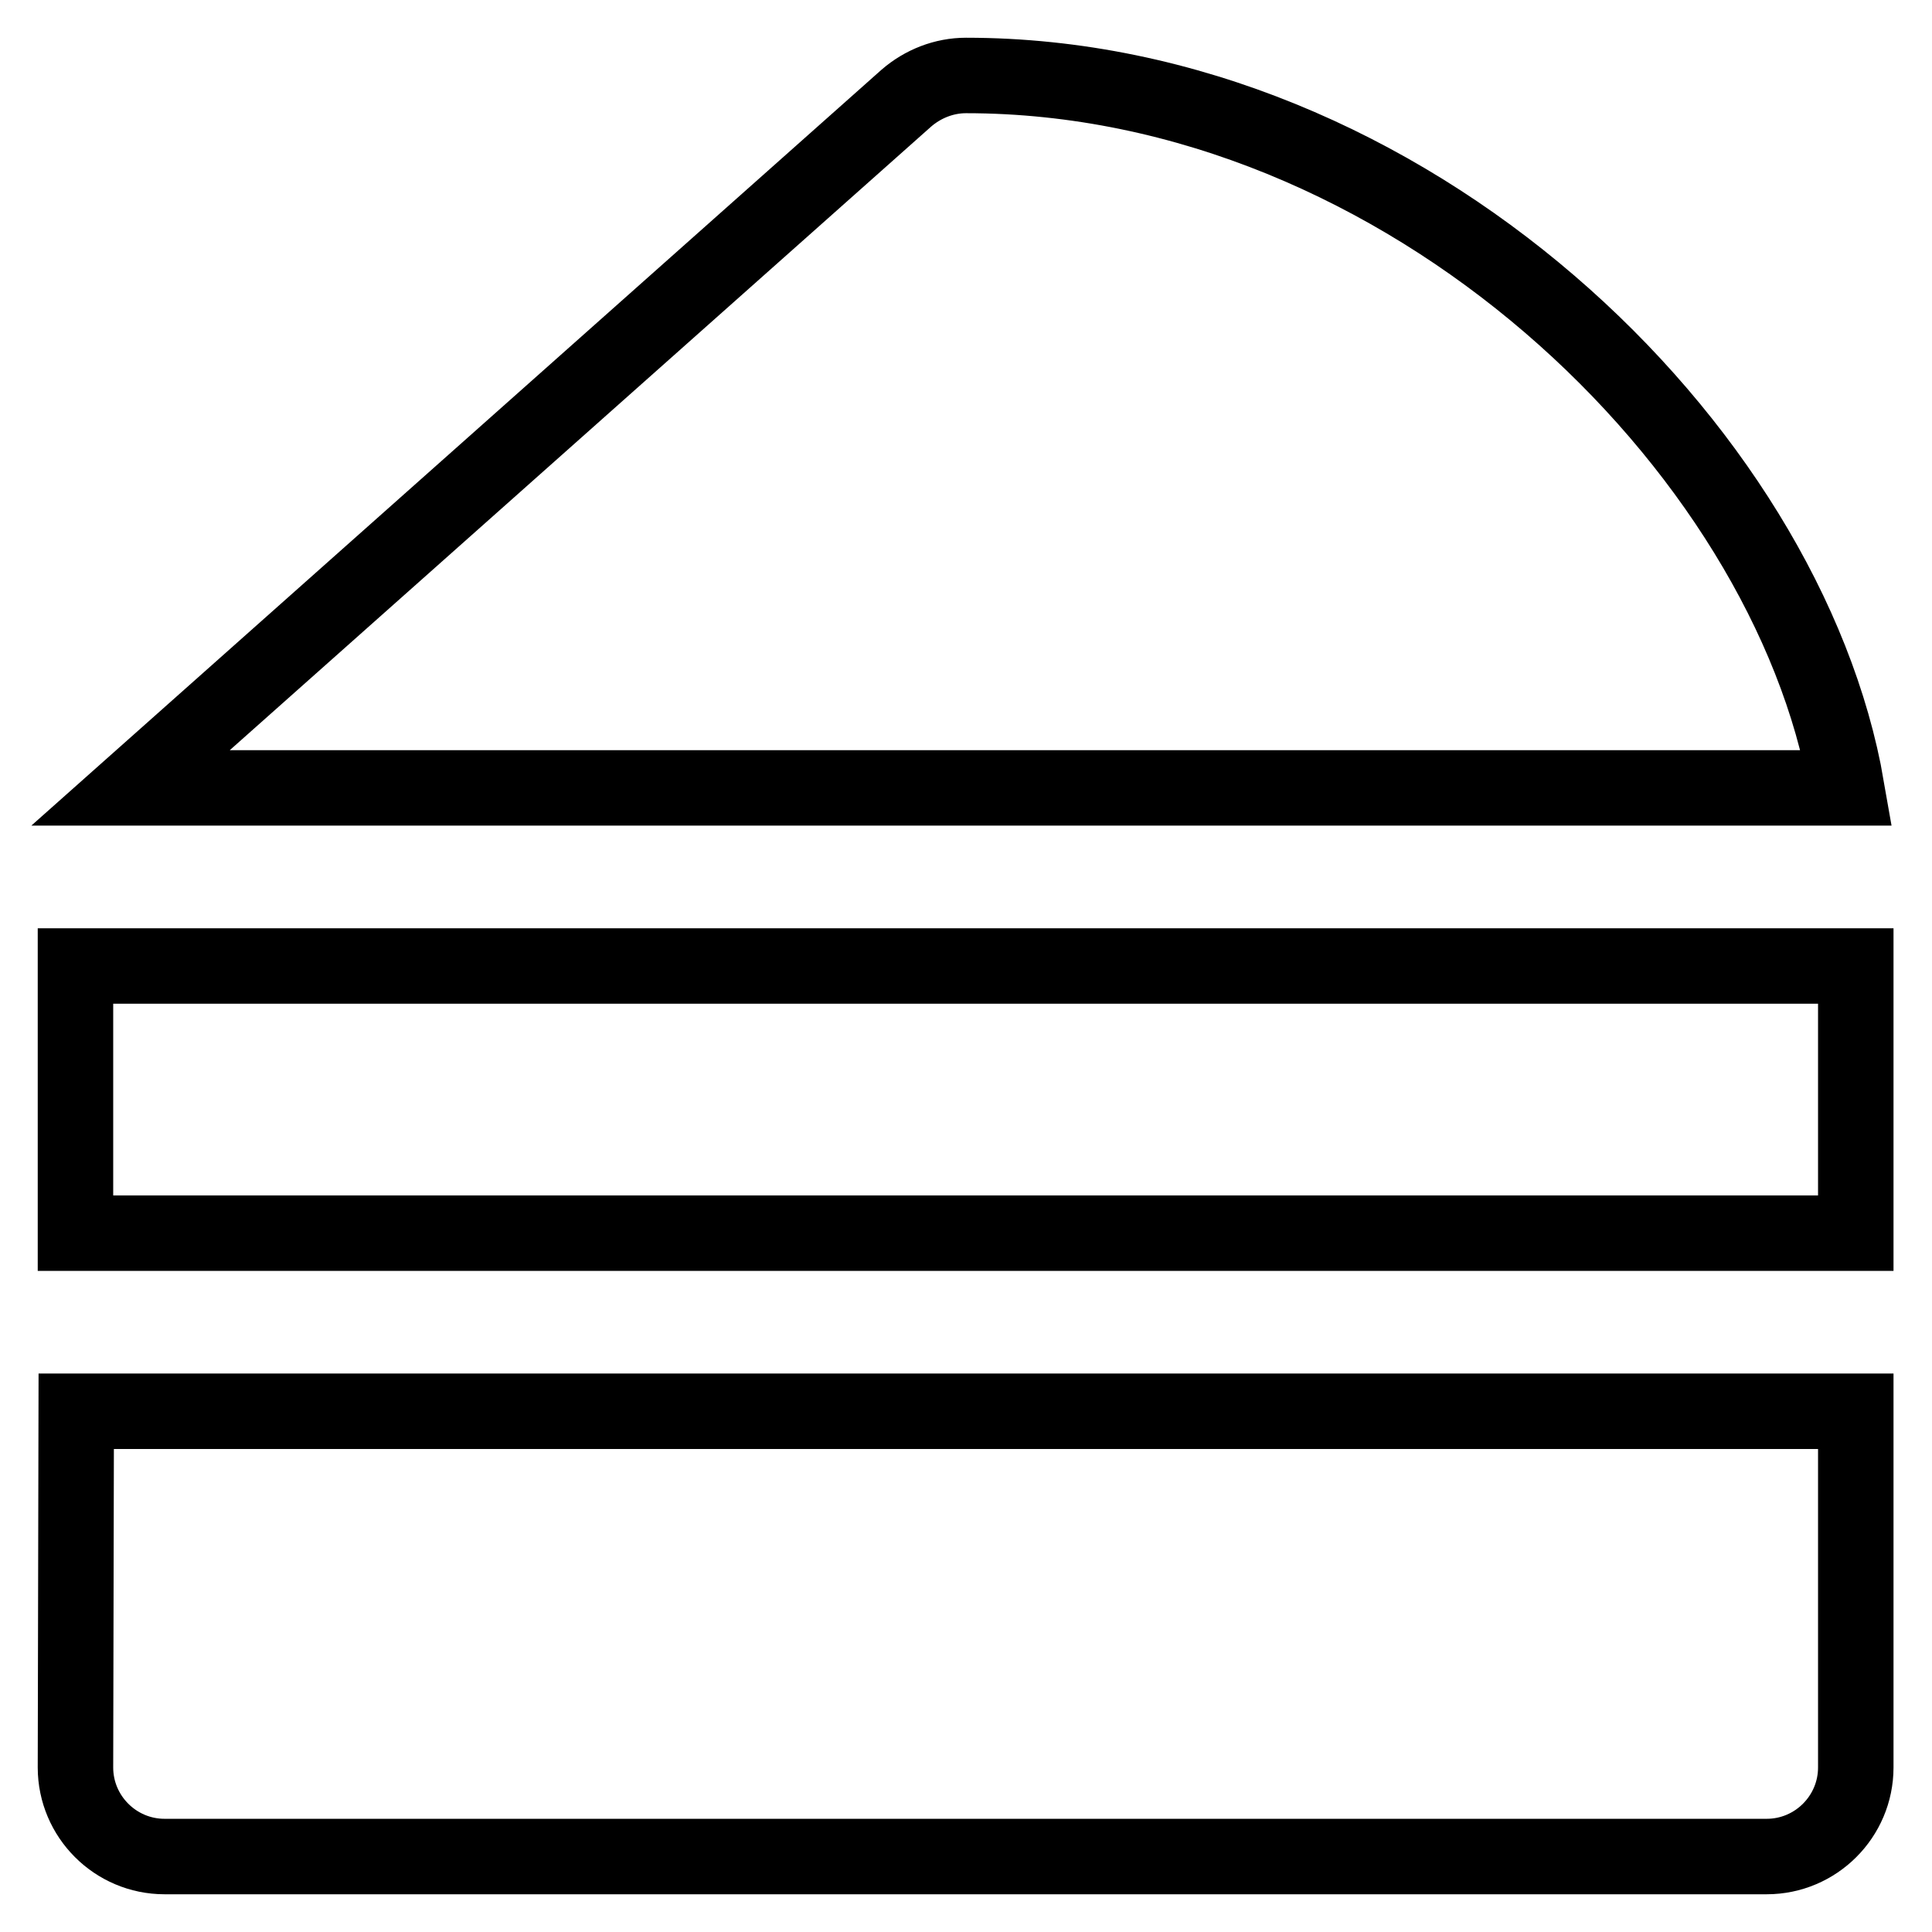 <?xml version="1.0" encoding="utf-8"?>
<!-- Svg Vector Icons : http://www.onlinewebfonts.com/icon -->
<!DOCTYPE svg PUBLIC "-//W3C//DTD SVG 1.1//EN" "http://www.w3.org/Graphics/SVG/1.1/DTD/svg11.dtd">
<svg version="1.1" xmlns="http://www.w3.org/2000/svg" xmlns:xlink="http://www.w3.org/1999/xlink" x="0px" y="0px" viewBox="0 0 256 256" enable-background="new 0 0 256 256" xml:space="preserve">
<g> <path stroke-width="10" fill-opacity="0" stroke="#000000"  d="M128,10c-2.9,0-5.7,1.1-7.9,3L17.3,104.4h227.4C236.9,59.3,186.4,10,128,10z M10,128h235.9v35.4H10V128z  M10,234.2c0,6.5,5.3,11.8,11.8,11.8h212.3c6.5,0,11.8-5.3,11.8-11.8V187H10.1L10,234.2L10,234.2z"/></g>
</svg>